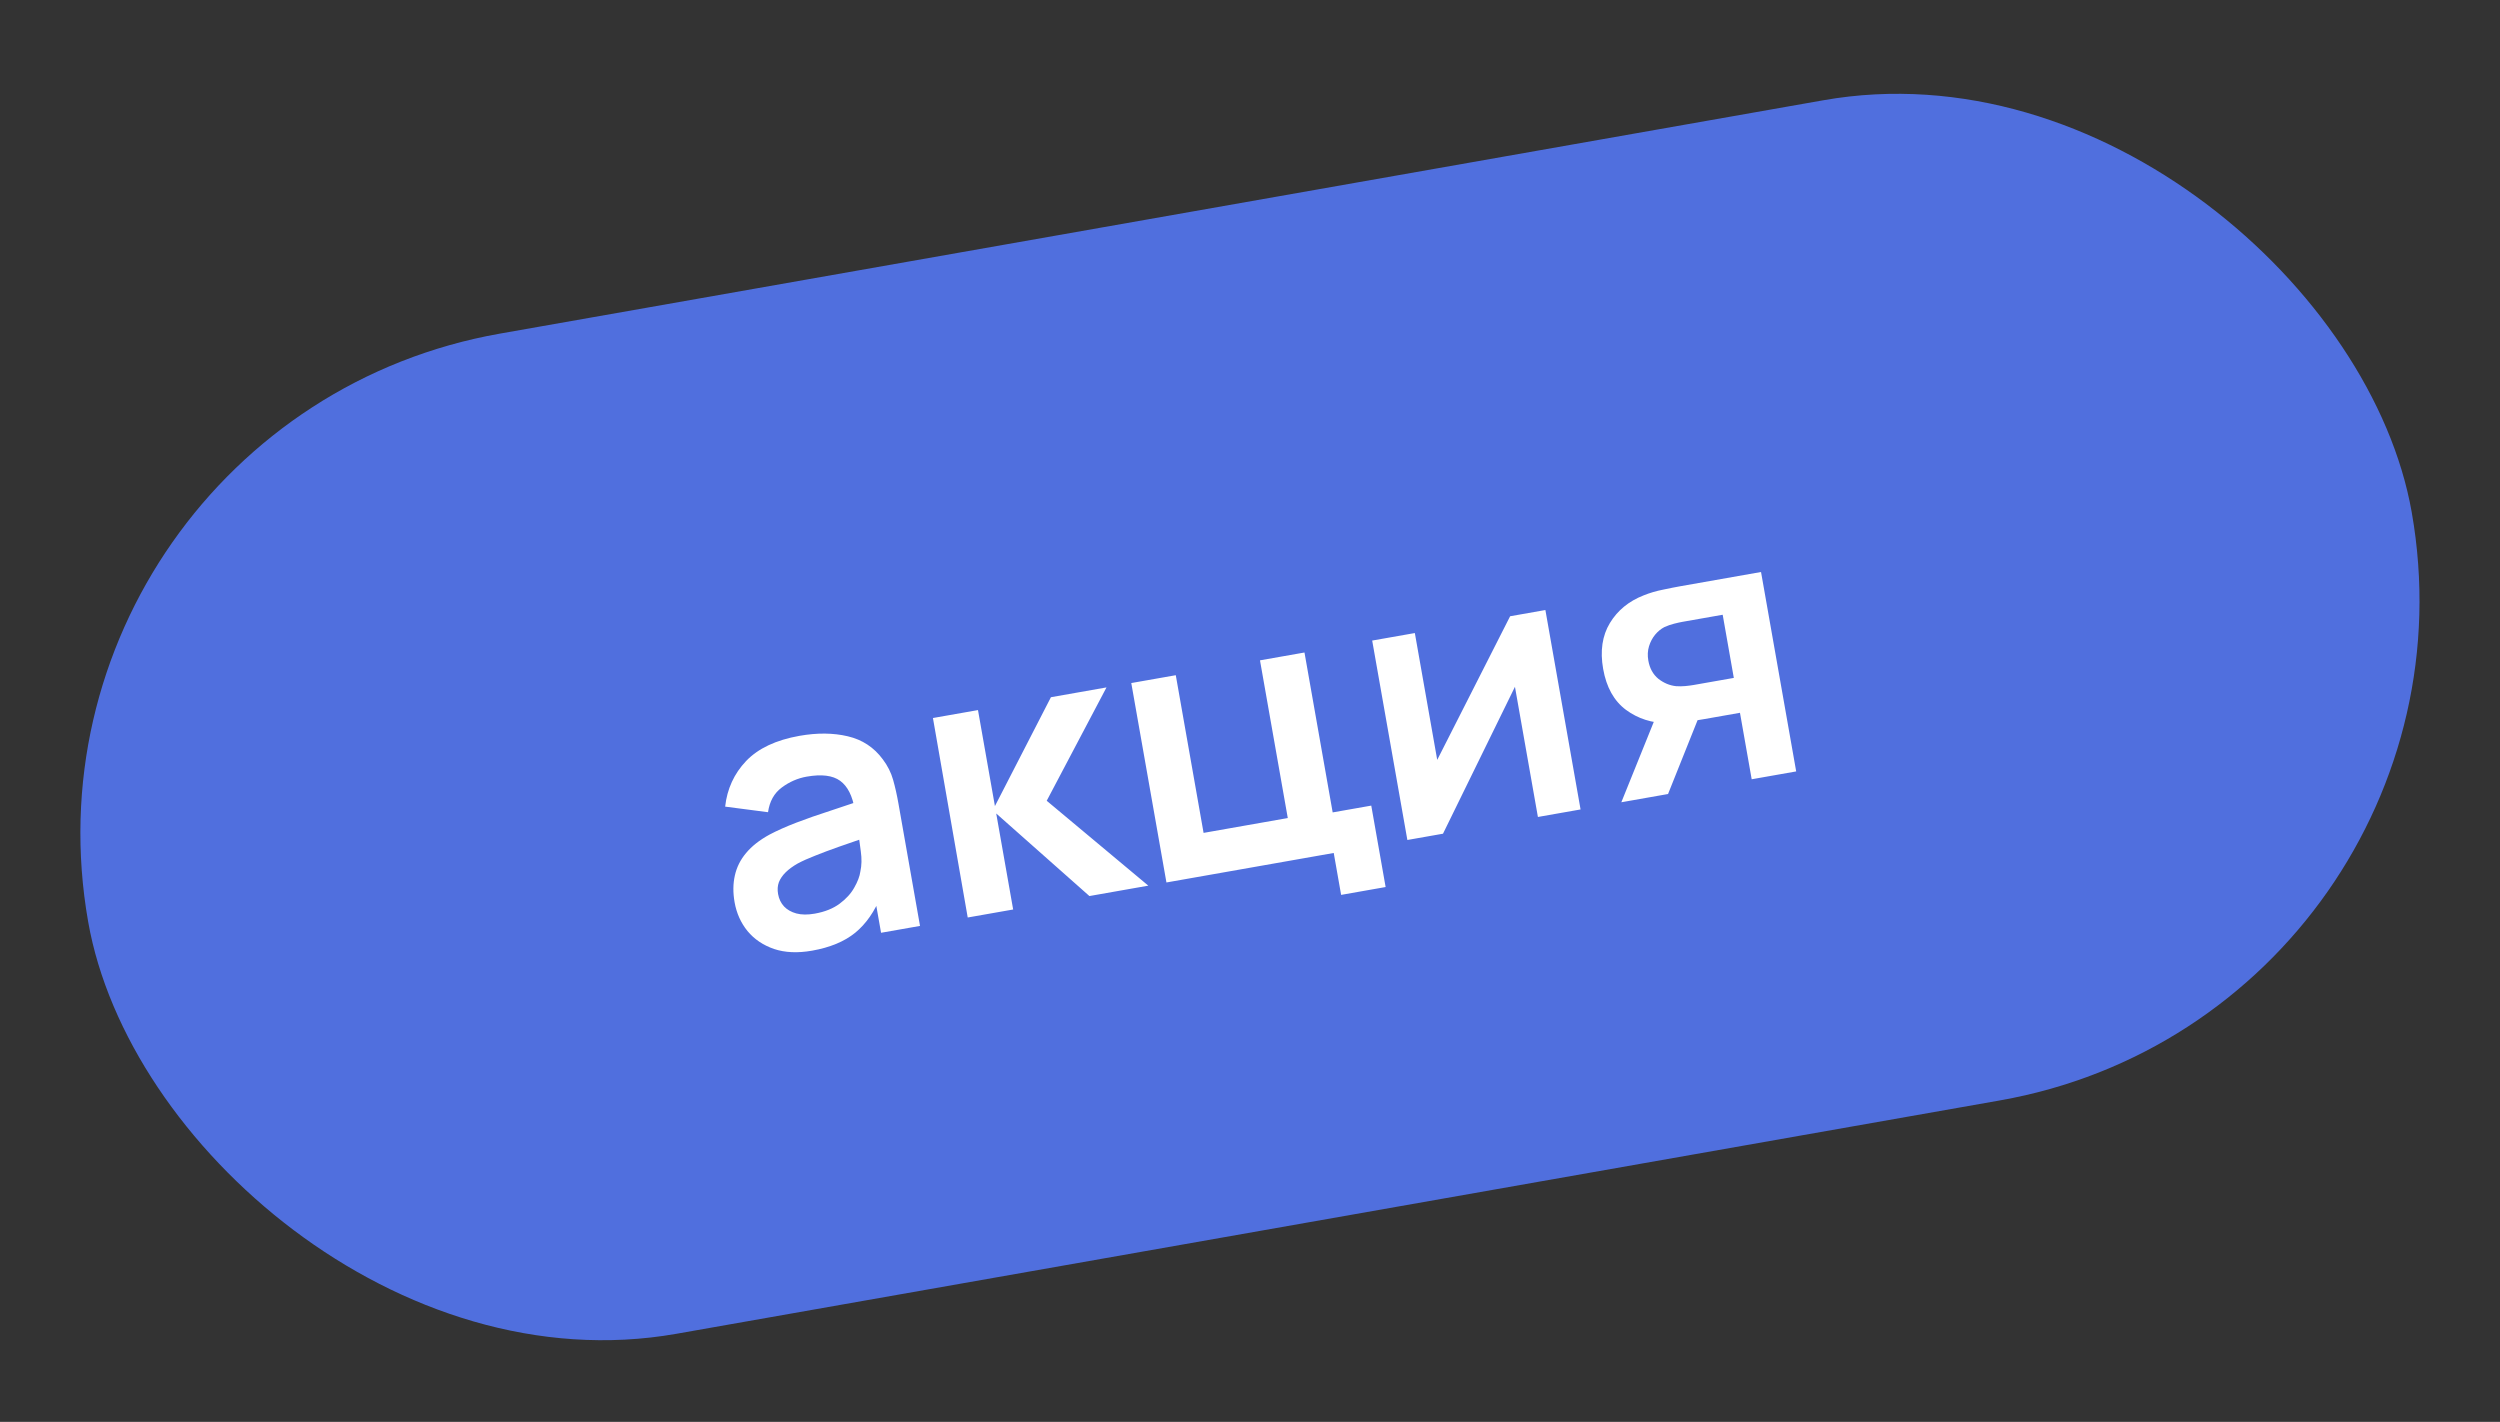 <?xml version="1.0" encoding="UTF-8"?> <svg xmlns="http://www.w3.org/2000/svg" width="160" height="91" viewBox="0 0 160 91" fill="none"><rect x="0" y="0" width="160" height="91" fill="#333333" stroke="none"/><rect y="26.993" width="151" height="65" rx="32.5" transform="rotate(-10 0 26.993)" fill="#506FDE"></rect><path d="M51.971 60.843C51.05 61.005 50.239 60.969 49.54 60.735C48.839 60.493 48.272 60.11 47.838 59.585C47.413 59.059 47.138 58.446 47.014 57.745C46.906 57.13 46.911 56.56 47.03 56.036C47.147 55.503 47.387 55.022 47.75 54.593C48.112 54.155 48.611 53.763 49.248 53.415C49.731 53.159 50.303 52.904 50.965 52.649C51.635 52.393 52.362 52.139 53.146 51.887C53.937 51.625 54.761 51.35 55.62 51.06L54.706 51.819C54.558 50.935 54.247 50.32 53.771 49.973C53.296 49.626 52.581 49.537 51.628 49.705C51.053 49.806 50.521 50.038 50.033 50.401C49.544 50.763 49.251 51.29 49.154 51.981L46.41 51.624C46.535 50.489 46.981 49.517 47.748 48.708C48.523 47.897 49.663 47.359 51.168 47.093C52.302 46.893 53.331 46.903 54.255 47.122C55.188 47.339 55.937 47.833 56.503 48.602C56.81 49.011 57.029 49.447 57.16 49.912C57.289 50.368 57.403 50.872 57.5 51.424L58.881 59.259L56.388 59.698L55.9 56.933L56.393 57.309C55.98 58.332 55.426 59.129 54.731 59.698C54.041 60.258 53.122 60.64 51.971 60.843ZM52.139 58.474C52.785 58.36 53.316 58.148 53.733 57.839C54.149 57.53 54.462 57.187 54.672 56.809C54.889 56.429 55.02 56.085 55.063 55.777C55.149 55.388 55.158 54.96 55.092 54.492C55.032 54.015 54.977 53.631 54.925 53.34L55.846 53.446C55.011 53.731 54.295 53.979 53.698 54.19C53.102 54.401 52.592 54.592 52.167 54.764C51.741 54.929 51.368 55.096 51.049 55.266C50.739 55.443 50.484 55.63 50.283 55.828C50.082 56.026 49.937 56.238 49.847 56.465C49.765 56.691 49.748 56.941 49.797 57.217C49.852 57.532 49.98 57.798 50.181 58.015C50.38 58.223 50.642 58.372 50.967 58.461C51.299 58.549 51.69 58.553 52.139 58.474ZM61.934 58.72L59.708 45.953L62.591 45.445L63.675 51.59L67.259 44.622L70.816 43.994L66.99 51.249L73.492 56.682L69.722 57.347L63.758 52.063L64.842 58.208L61.934 58.72ZM85.832 57.273L85.359 54.59L74.652 56.478L72.402 43.715L75.25 43.213L77.029 53.305L82.418 52.355L80.639 42.262L83.487 41.76L85.291 51.994L87.761 51.559L88.68 56.77L85.832 57.273ZM98.905 39.041L101.156 51.805L98.426 52.286L96.957 43.955L92.352 53.357L90.071 53.759L87.82 40.996L90.55 40.515L91.982 48.633L96.648 39.44L98.905 39.041ZM112.108 49.873L111.358 45.619L109.077 46.021C108.786 46.073 108.418 46.129 107.974 46.191C107.538 46.252 107.125 46.284 106.736 46.288C105.719 46.28 104.828 45.995 104.063 45.431C103.296 44.859 102.809 43.987 102.602 42.813C102.399 41.663 102.543 40.683 103.034 39.873C103.525 39.064 104.245 38.474 105.195 38.103C105.59 37.944 106.003 37.822 106.435 37.738C106.873 37.645 107.238 37.572 107.53 37.521L112.706 36.608L114.956 49.371L112.108 49.873ZM103.765 51.345L105.953 45.926L108.92 45.403L106.755 50.817L103.765 51.345ZM108.388 43.84L110.964 43.386L110.252 39.344L107.675 39.798C107.526 39.825 107.346 39.864 107.136 39.918C106.926 39.971 106.72 40.044 106.517 40.136C106.301 40.248 106.105 40.408 105.931 40.617C105.757 40.827 105.626 41.073 105.538 41.357C105.45 41.641 105.435 41.948 105.493 42.279C105.581 42.775 105.795 43.164 106.137 43.445C106.486 43.716 106.863 43.873 107.268 43.915C107.466 43.929 107.664 43.927 107.864 43.908C108.072 43.887 108.246 43.865 108.388 43.84Z" fill="white"></path></svg> 